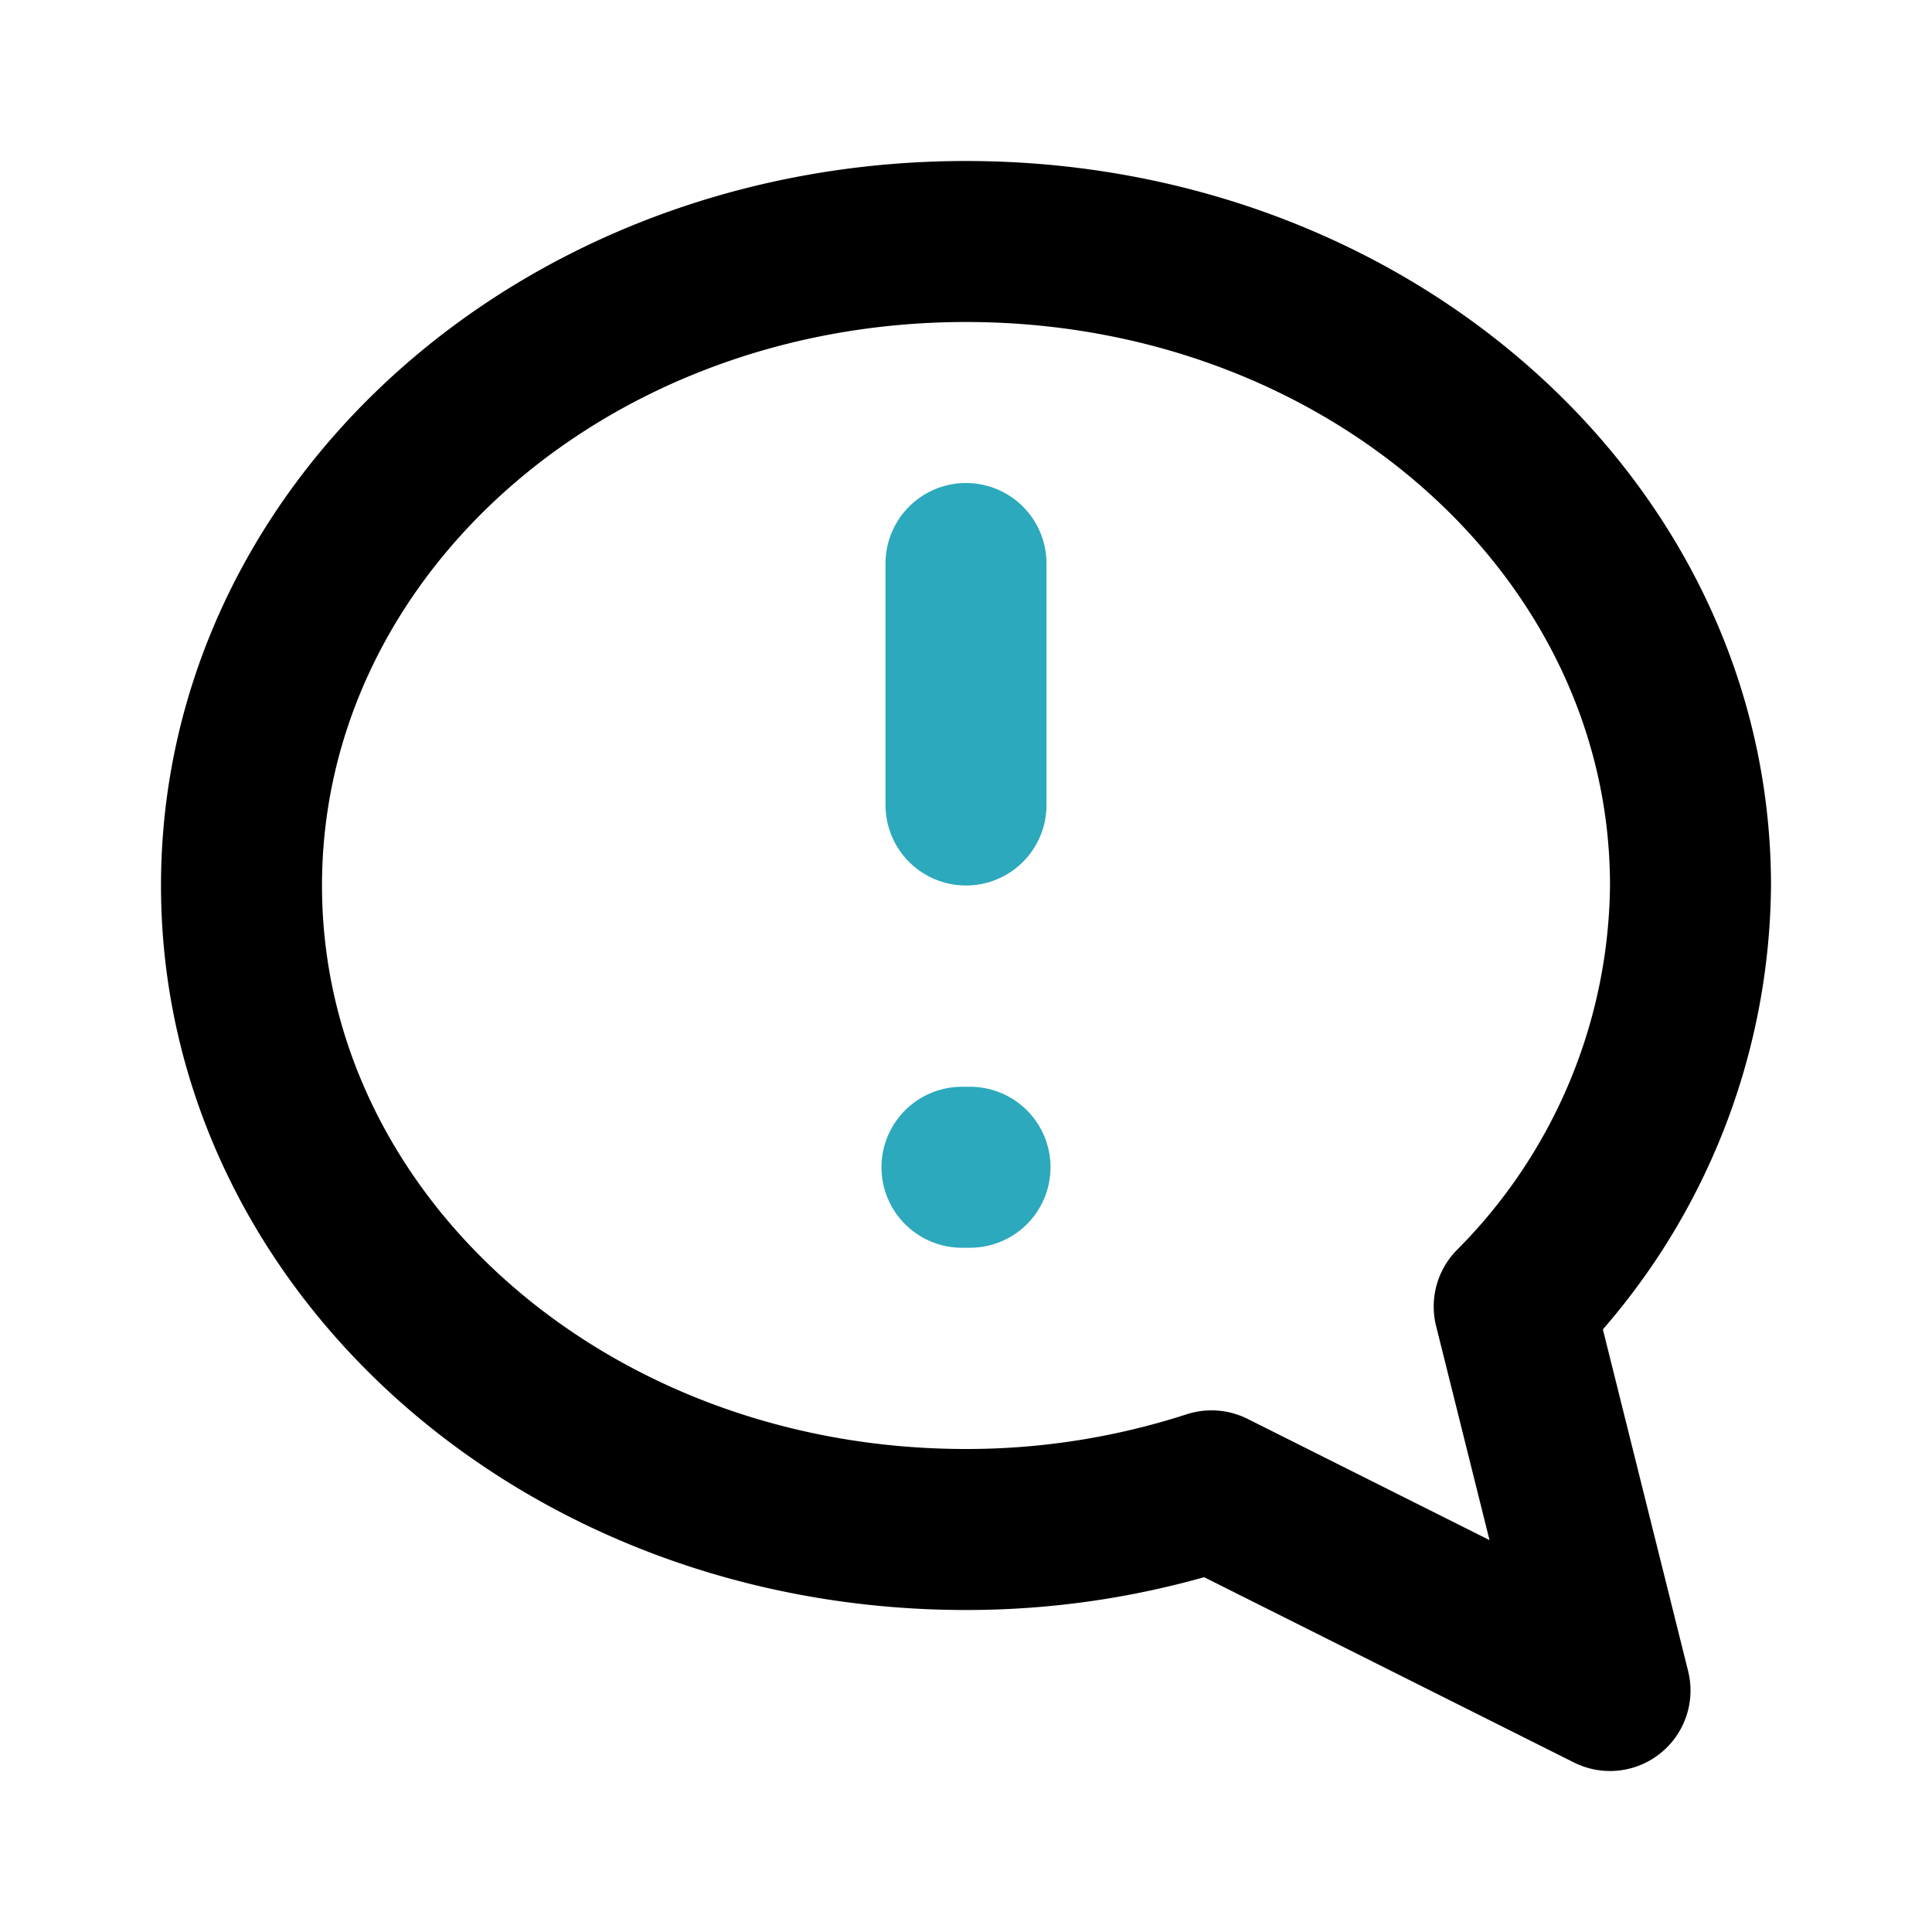 <?xml version="1.0" encoding="utf-8"?>
<svg fill="#000000" width="800px" height="800px" viewBox="0 0 24 24" id="chat-alert" data-name="Line Color" xmlns="http://www.w3.org/2000/svg" class="icon line-color"><path id="primary" d="M18.81,16.23,20,21l-4.95-2.48A9.87,9.87,0,0,1,12,19c-5,0-9-3.58-9-8s4-8,9-8,9,3.58,9,8A7.5,7.5,0,0,1,18.81,16.23Z" style="fill: none; stroke: rgb(0, 0, 0); stroke-linecap: round; stroke-linejoin: round; stroke-width: 2;"></path><line id="secondary" x1="12" y1="7" x2="12" y2="10" style="fill: none; stroke-linecap: round; stroke-linejoin: round; stroke-width: 2; stroke: rgb(44, 169, 188);"></line><line id="secondary-upstroke" x1="11.95" y1="14.5" x2="12.05" y2="14.5" style="fill: none; stroke-linecap: round; stroke-linejoin: round; stroke-width: 2; stroke: rgb(44, 169, 188);"></line></svg>